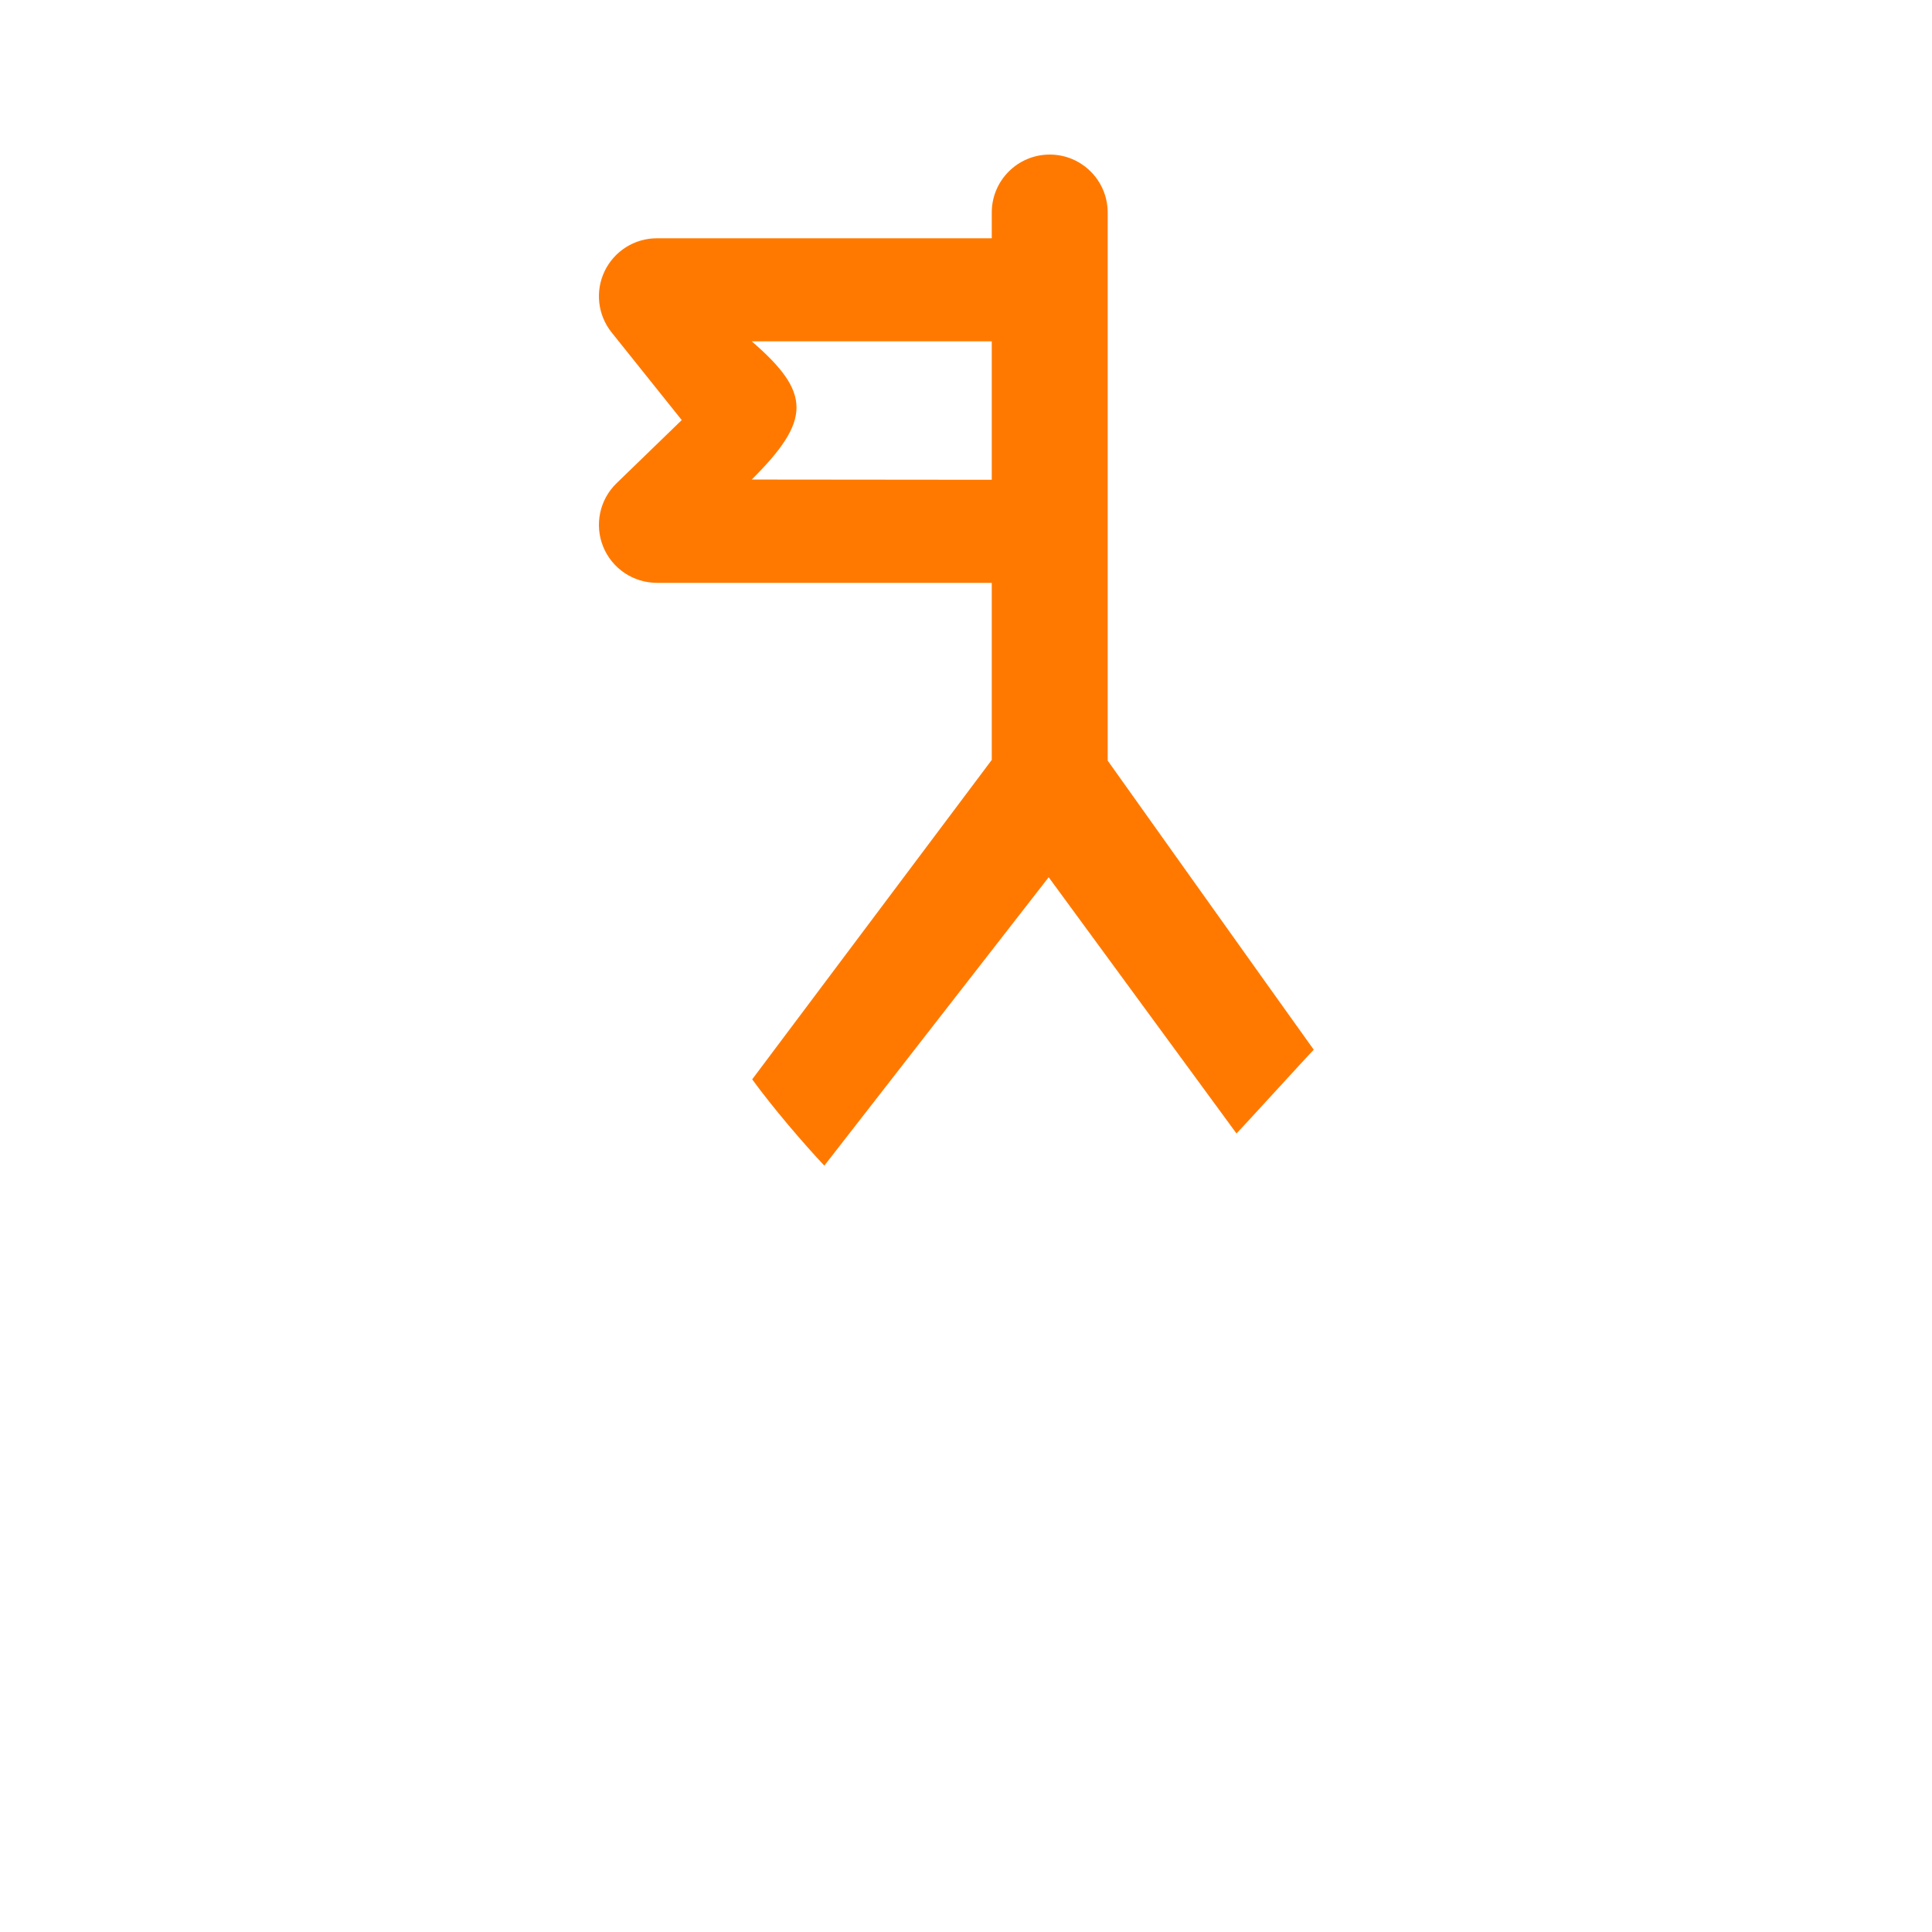 <svg width="150" height="150" viewBox="0 0 150 150" fill="none" xmlns="http://www.w3.org/2000/svg">
<path fill-rule="evenodd" clip-rule="evenodd" d="M81.5 12C83.985 12 86 14.015 86 16.5V59.053C86 59.053 98.617 76.784 102 81.5C101.5 82 96.5 87.5 96 88L81.419 68.108L64 90.5C62.4 88.8 60 86 58.4 83.8L77 59V45.25H51C49.167 45.25 47.517 44.138 46.829 42.439C46.141 40.74 46.553 38.793 47.869 37.518L52.93 32.615L47.486 25.811C46.406 24.46 46.195 22.61 46.944 21.051C47.694 19.492 49.27 18.5 51 18.5H77V16.5C77 14.015 79.015 12 81.5 12ZM77 26.5H58.363C63 30.5 63 32.615 58.363 37.232L77 37.25V26.5Z" fill="#FF7900"/>
</svg>
